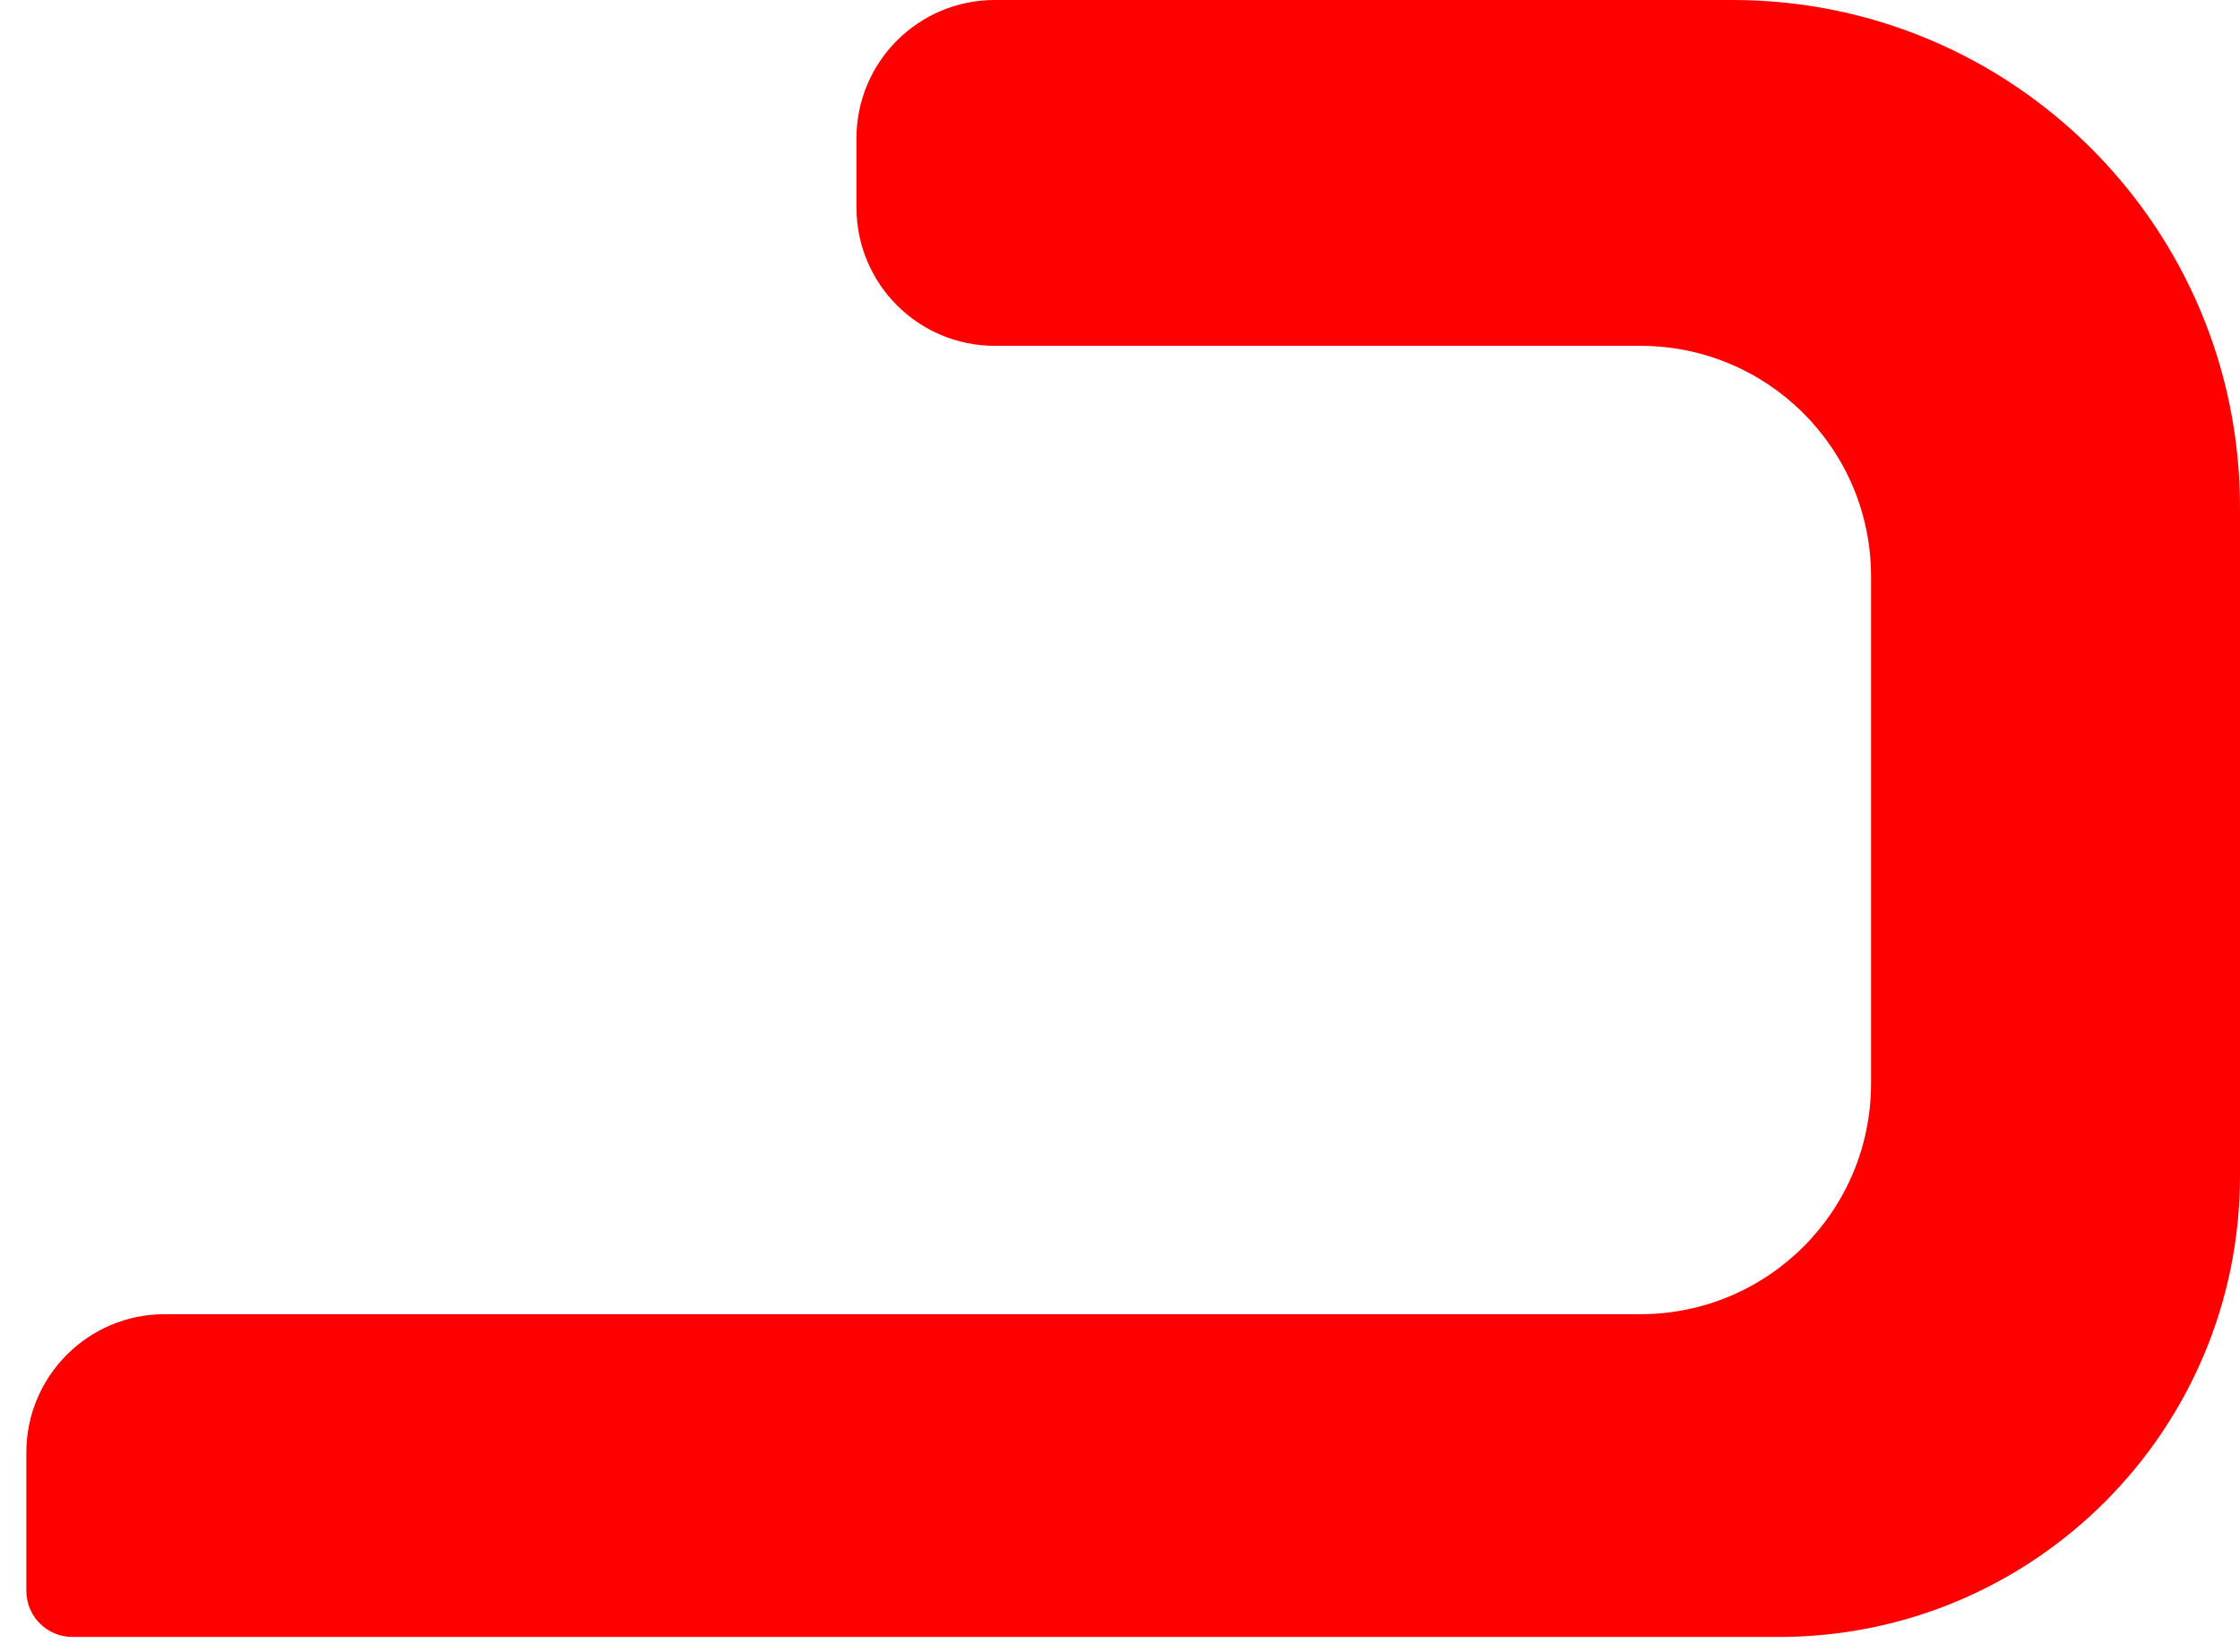 <?xml version="1.0" encoding="UTF-8"?> <svg xmlns="http://www.w3.org/2000/svg" width="80" height="59" viewBox="0 0 80 59" fill="none"><path d="M63.529 58.471H2.588C1.678 58.471 0.941 57.733 0.941 56.824V51.882C0.941 49.153 3.153 46.941 5.882 46.941H58.588C63.136 46.941 66.823 43.254 66.823 38.706V20.588C66.823 16.04 63.136 12.353 58.588 12.353H35.529C32.8 12.353 30.588 10.141 30.588 7.412V4.941C30.588 2.212 32.8 0 35.529 0H61.882C71.888 0 80 8.112 80 18.118V42C80 51.096 72.626 58.471 63.529 58.471Z" fill="#FF0000"></path></svg> 